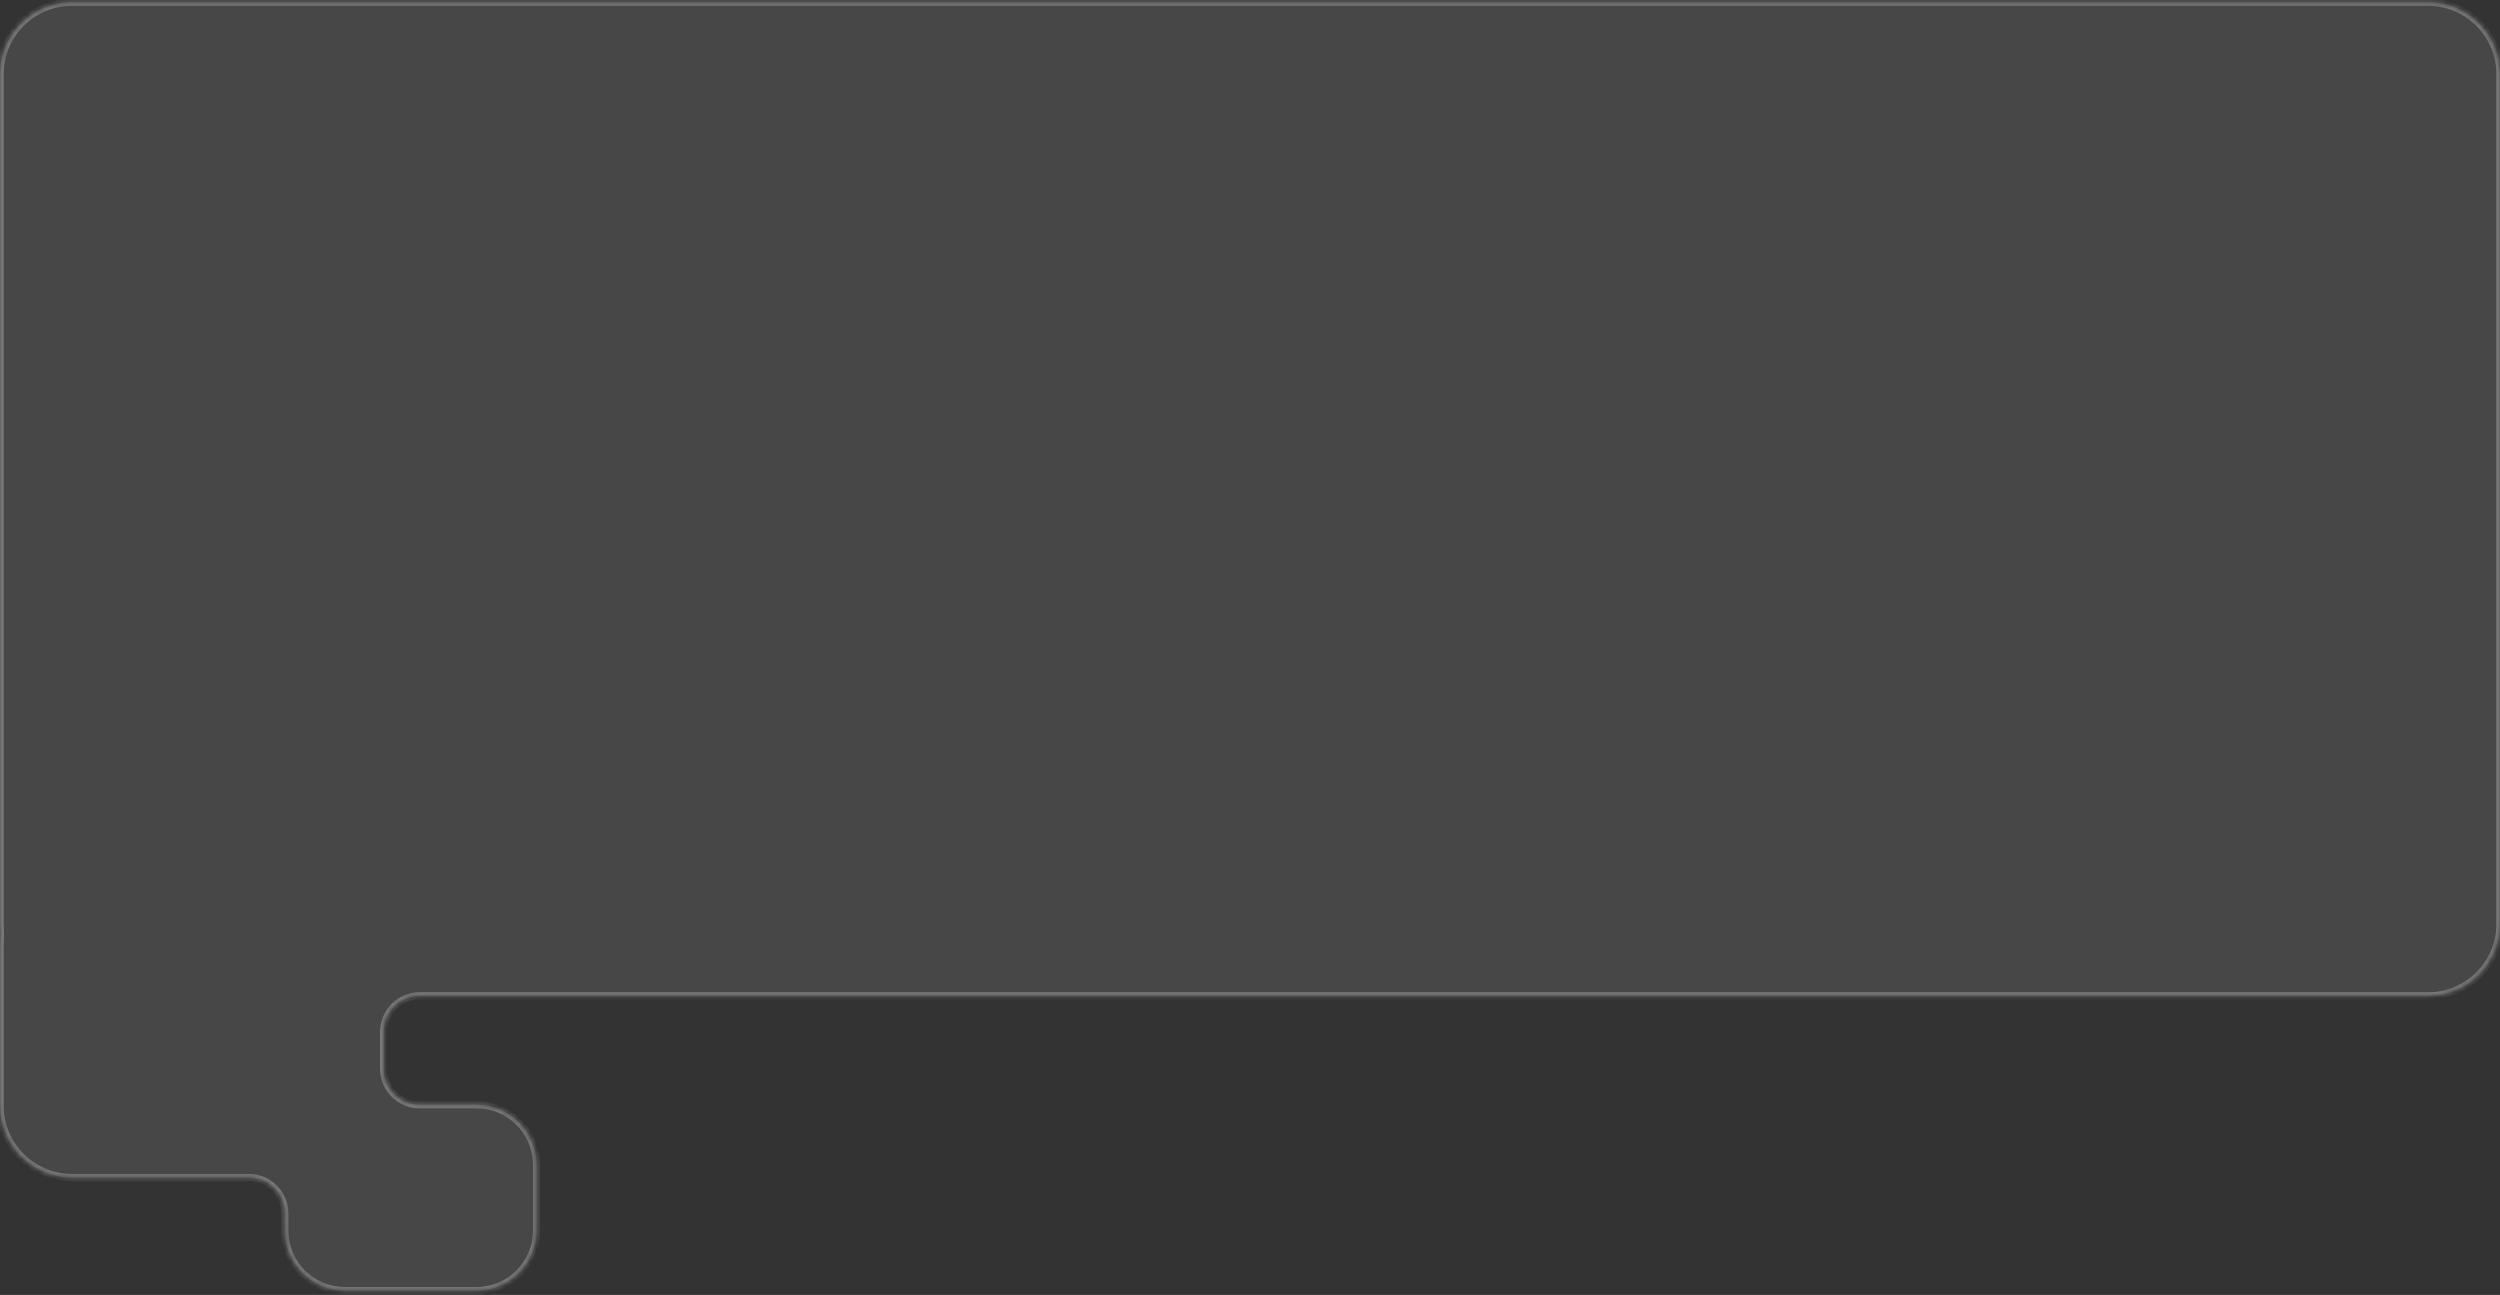 <?xml version="1.0" encoding="UTF-8"?> <svg xmlns="http://www.w3.org/2000/svg" width="417" height="216" viewBox="0 0 417 216" fill="none"><rect x="0" y="0" width="417" height="216" fill="#333333" stroke="none"/><mask id="path-1-inside-1_1512_8321" fill="white"><path fill-rule="evenodd" clip-rule="evenodd" d="M0 12.377C0 5.75 5.373 0.377 12 0.377H405C411.627 0.377 417 5.75 417 12.377V154.113C417 160.74 411.627 166.113 405 166.113H70C66.686 166.113 64 168.799 64 172.113V178.273C64 181.587 66.686 184.273 70 184.273H79.5C85.023 184.273 89.5 188.751 89.5 194.273V205.273C89.5 210.796 85.023 215.273 79.5 215.273H57.5C51.977 215.273 47.5 210.796 47.5 205.273V202.409C47.5 199.095 44.814 196.409 41.5 196.409H12C5.373 196.409 0 191.036 0 184.409V157.726C0 157.421 0.011 157.118 0.034 156.819C0.078 156.22 0.078 155.618 0.034 155.019C0.011 154.72 0 154.418 0 154.113V12.377Z"></path></mask><path fill-rule="evenodd" clip-rule="evenodd" d="M0 12.377C0 5.75 5.373 0.377 12 0.377H405C411.627 0.377 417 5.75 417 12.377V154.113C417 160.74 411.627 166.113 405 166.113H70C66.686 166.113 64 168.799 64 172.113V178.273C64 181.587 66.686 184.273 70 184.273H79.5C85.023 184.273 89.5 188.751 89.5 194.273V205.273C89.5 210.796 85.023 215.273 79.5 215.273H57.5C51.977 215.273 47.5 210.796 47.5 205.273V202.409C47.5 199.095 44.814 196.409 41.5 196.409H12C5.373 196.409 0 191.036 0 184.409V157.726C0 157.421 0.011 157.118 0.034 156.819C0.078 156.22 0.078 155.618 0.034 155.019C0.011 154.72 0 154.418 0 154.113V12.377Z" fill="white" fill-opacity="0.1"></path><path d="M0.034 156.819L-0.565 156.774L0.034 156.819ZM12 -0.223C5.041 -0.223 -0.6 5.418 -0.6 12.377H0.6C0.6 6.081 5.704 0.977 12 0.977V-0.223ZM405 -0.223H12V0.977H405V-0.223ZM417.6 12.377C417.6 5.418 411.959 -0.223 405 -0.223V0.977C411.296 0.977 416.4 6.081 416.4 12.377H417.6ZM417.6 154.113V12.377H416.4V154.113H417.6ZM405 166.713C411.959 166.713 417.6 161.072 417.6 154.113H416.4C416.4 160.409 411.296 165.513 405 165.513V166.713ZM70 166.713H405V165.513H70V166.713ZM64.6 178.273V172.113H63.4V178.273H64.6ZM70 184.873H79.5V183.673H70V184.873ZM79.5 184.873C84.692 184.873 88.9 189.082 88.9 194.273H90.1C90.1 188.419 85.354 183.673 79.5 183.673V184.873ZM88.9 194.273V205.273H90.1V194.273H88.9ZM88.9 205.273C88.9 210.465 84.692 214.673 79.5 214.673V215.873C85.354 215.873 90.1 211.128 90.1 205.273H88.9ZM79.5 214.673H57.5V215.873H79.5V214.673ZM57.5 214.673C52.309 214.673 48.1 210.465 48.1 205.273H46.9C46.9 211.128 51.646 215.873 57.5 215.873V214.673ZM48.1 205.273V202.409H46.9V205.273H48.1ZM12 197.009H41.5V195.809H12V197.009ZM-0.6 184.409C-0.6 191.368 5.041 197.009 12 197.009V195.809C5.704 195.809 0.6 190.705 0.6 184.409H-0.6ZM-0.6 157.726V184.409H0.6V157.726H-0.6ZM-0.565 156.774C-0.588 157.089 -0.6 157.406 -0.6 157.726H0.6C0.6 157.436 0.611 157.148 0.632 156.864L-0.565 156.774ZM-0.6 154.113C-0.6 154.433 -0.588 154.75 -0.565 155.064L0.632 154.975C0.611 154.69 0.6 154.403 0.6 154.113H-0.6ZM-0.6 12.377V154.113H0.6V12.377H-0.6ZM0.632 156.864C0.679 156.235 0.679 155.603 0.632 154.975L-0.565 155.064C-0.522 155.633 -0.522 156.205 -0.565 156.774L0.632 156.864ZM48.1 202.409C48.1 198.764 45.145 195.809 41.5 195.809V197.009C44.482 197.009 46.9 199.426 46.9 202.409H48.1ZM63.4 178.273C63.4 181.919 66.355 184.873 70 184.873V183.673C67.018 183.673 64.6 181.256 64.6 178.273H63.4ZM70 165.513C66.355 165.513 63.4 168.468 63.4 172.113H64.6C64.6 169.13 67.018 166.713 70 166.713V165.513Z" fill="white" fill-opacity="0.3" mask="url(#path-1-inside-1_1512_8321)"></path></svg> 